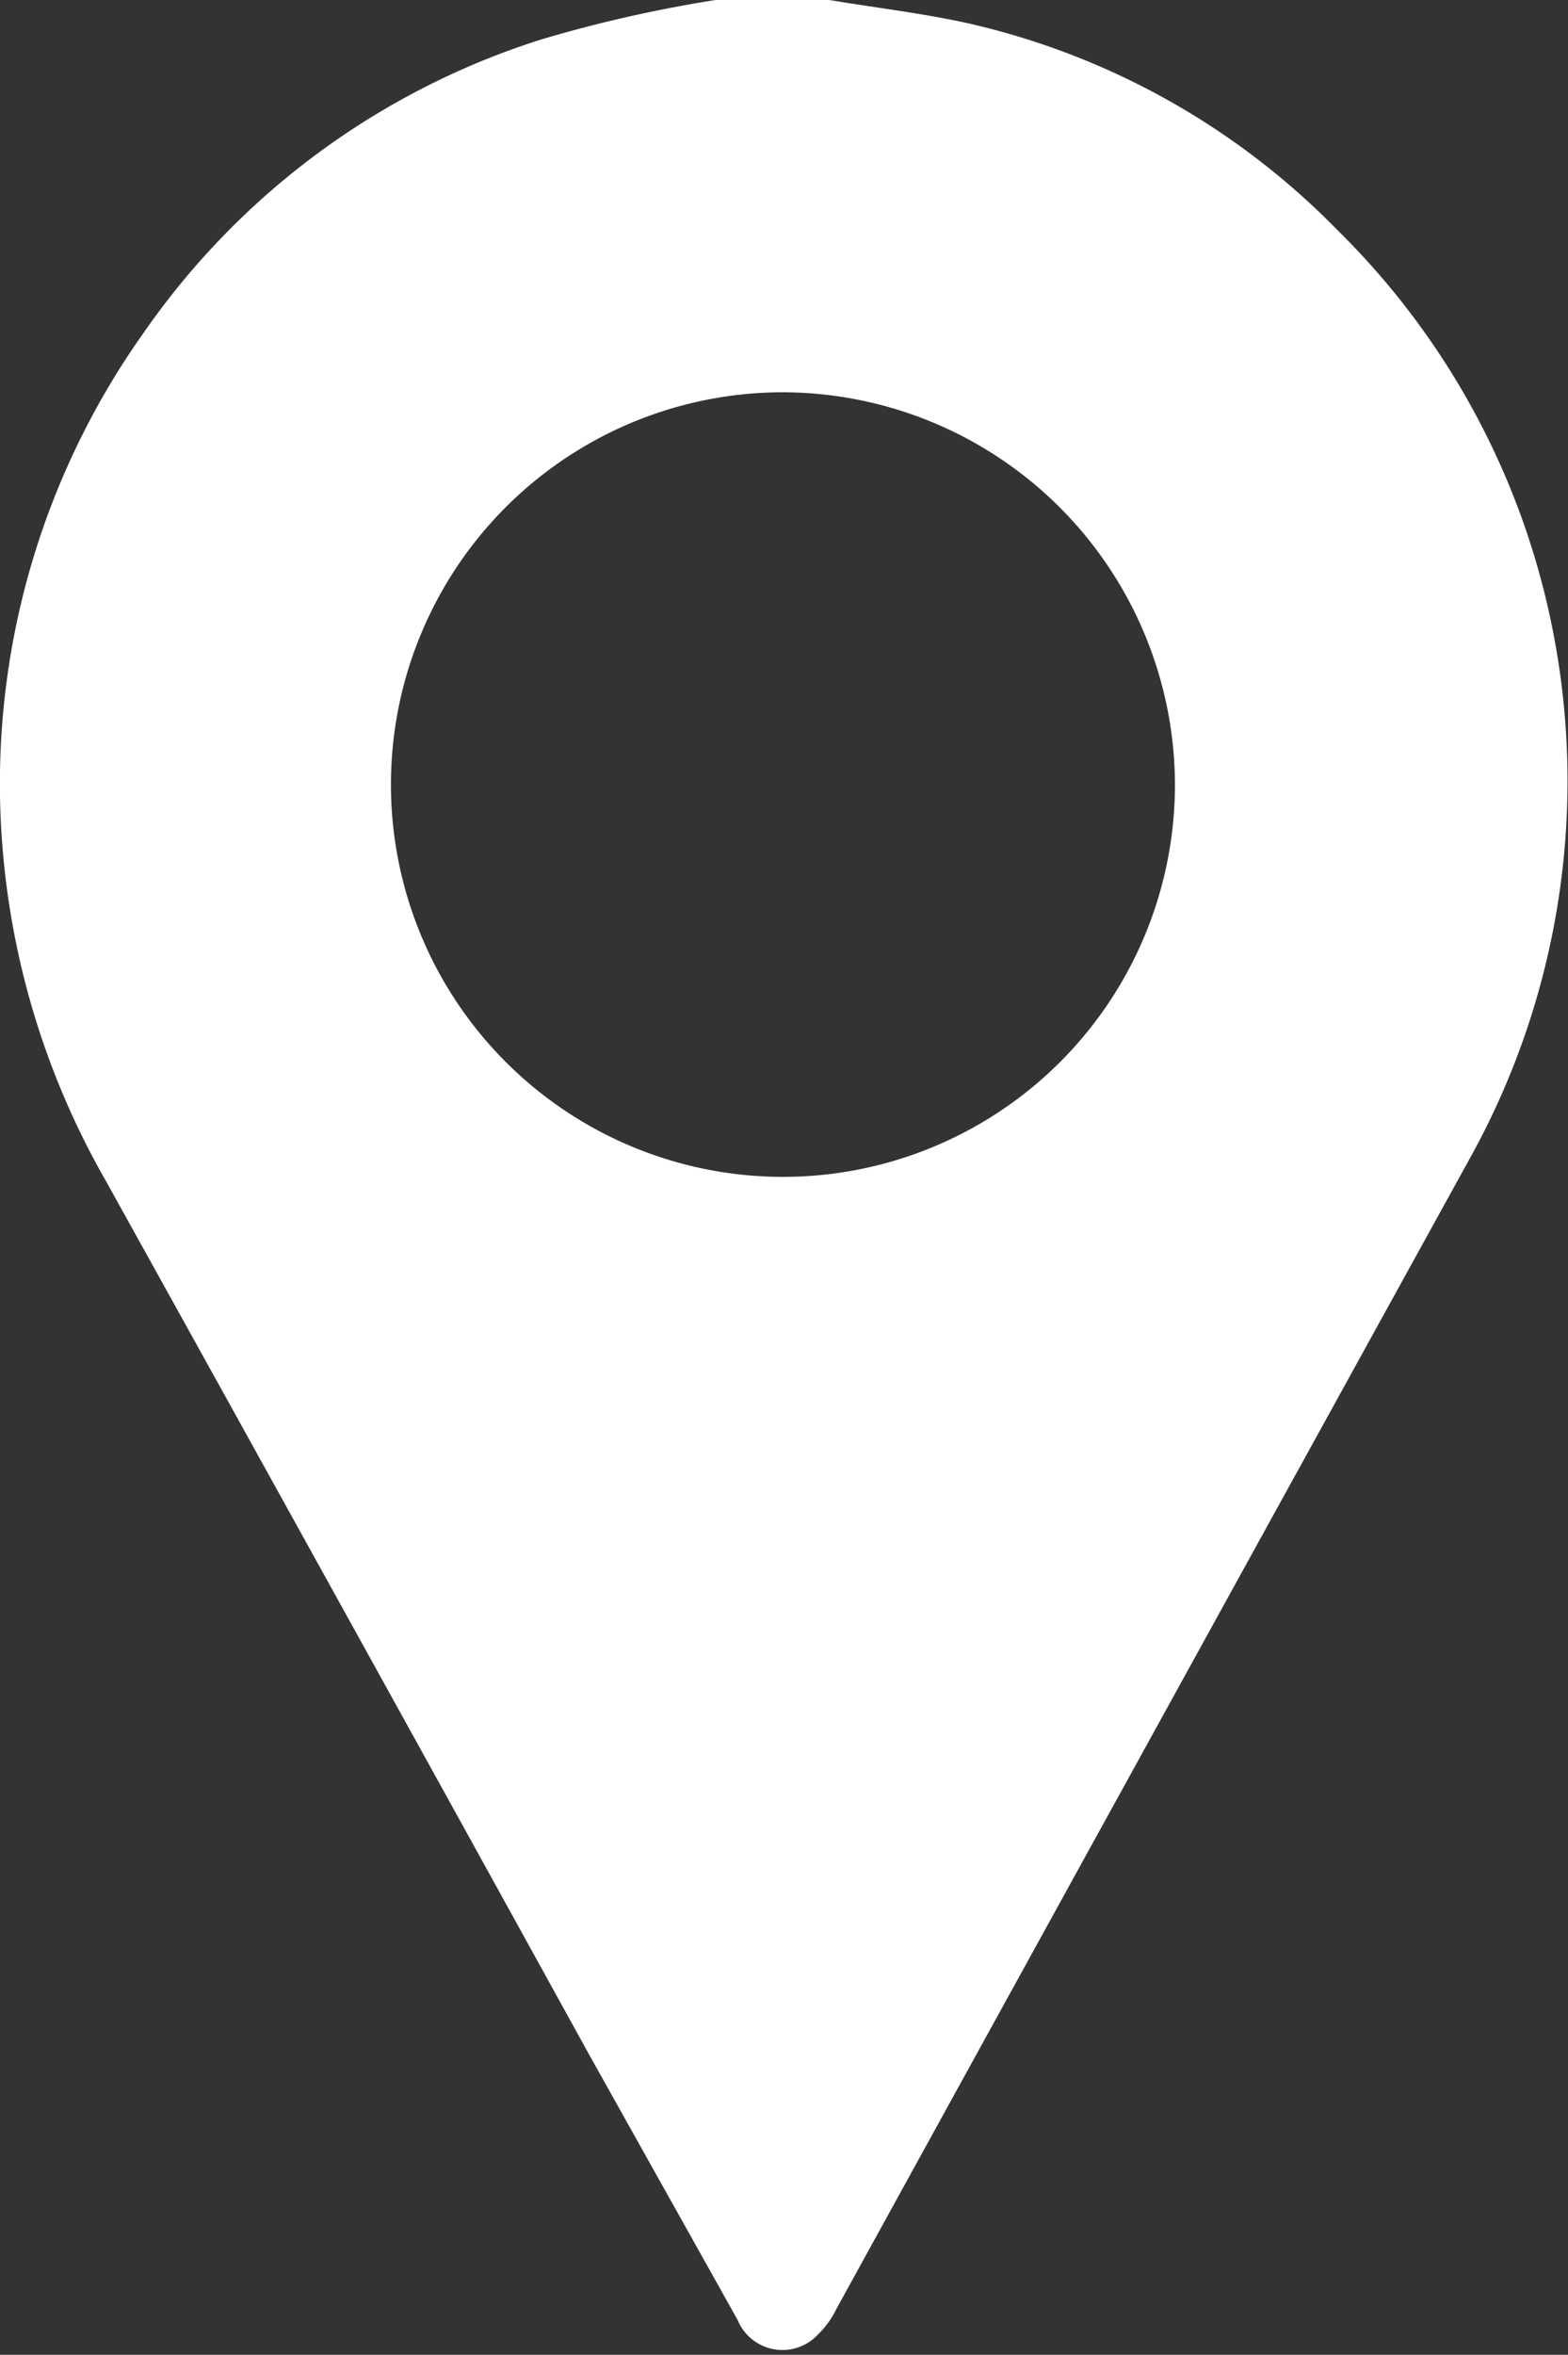<svg xmlns="http://www.w3.org/2000/svg" viewBox="0 0 14.88 22.33"><rect x="0" y="0" width="14.88" height="22.33" fill="#333333" stroke="none"/><defs><style>.cls-1{fill:#fff;}</style></defs><g id="Layer_2" data-name="Layer 2"><g id="Layer_2-2" data-name="Layer 2"><path class="cls-1" d="M7.87,0c.48.08,1,.14,1.44.25a7.1,7.1,0,0,1,3.38,1.93A7.3,7.3,0,0,1,14.74,6a7.37,7.37,0,0,1-.8,5q-3,5.44-6,10.89a.88.88,0,0,1-.18.25A.46.46,0,0,1,7,22L5.6,19.5Q3.31,15.35,1,11.19A7.58,7.58,0,0,1,0,7.54,7.38,7.38,0,0,1,1.36,3.16,7.25,7.25,0,0,1,5.15.37,12.87,12.87,0,0,1,6.79,0L7,0ZM7.44,3.72a3.72,3.72,0,1,0,3.71,3.72A3.73,3.73,0,0,0,7.44,3.72Z"/></g></g></svg>